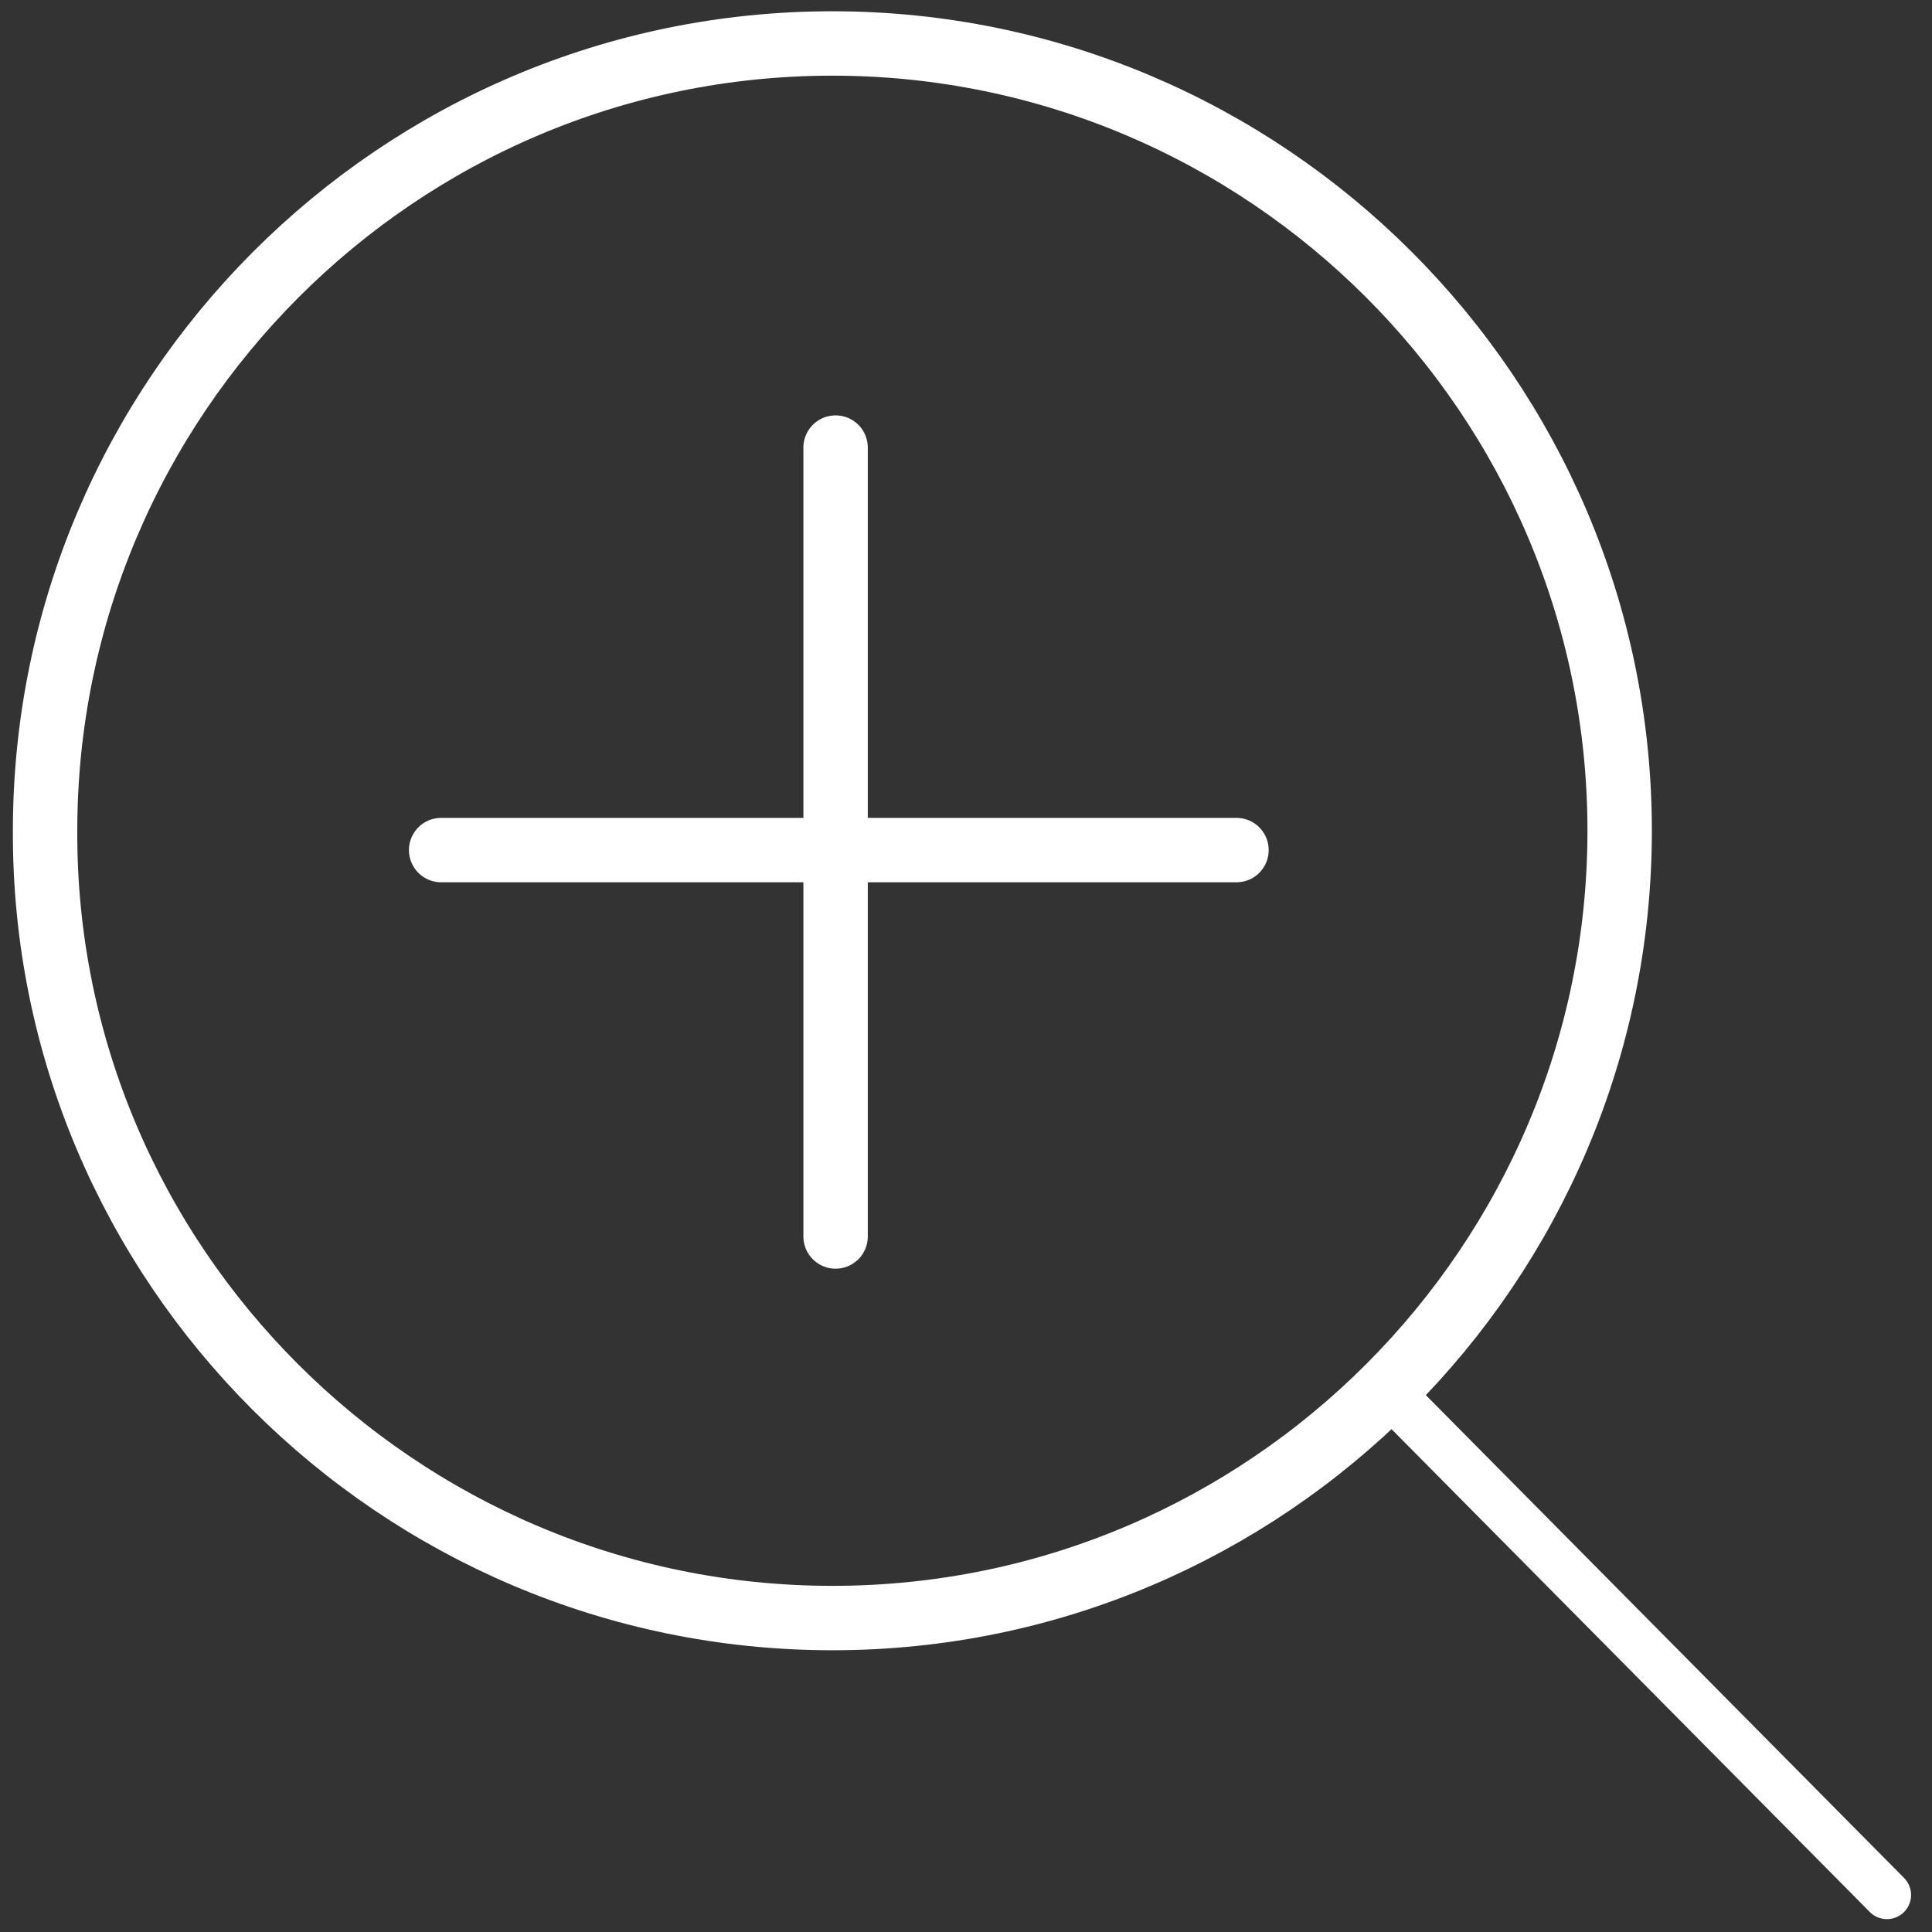 <?xml version="1.0" encoding="utf-8"?>
<!-- Generator: Adobe Illustrator 26.5.0, SVG Export Plug-In . SVG Version: 6.00 Build 0)  -->
<!DOCTYPE svg PUBLIC "-//W3C//DTD SVG 1.1//EN" "http://www.w3.org/Graphics/SVG/1.1/DTD/svg11.dtd">
<svg version="1.1" id="Capa_1" xmlns:x="http://ns.adobe.com/Extensibility/1.0/" xmlns:i="http://ns.adobe.com/AdobeIllustrator/10.0/" xmlns:graph="http://ns.adobe.com/Graphs/1.0/"
	 xmlns="http://www.w3.org/2000/svg" xmlns:xlink="http://www.w3.org/1999/xlink" x="0px" y="0px" viewBox="0 0 120 120"
	 style="enable-background:new 0 0 120 120;" xml:space="preserve">
<rect x="0" y="0" width="120" height="120" fill="#333333" stroke="none"/>
<style type="text/css">
	
		.st0{fill-rule:evenodd;clip-rule:evenodd;fill:none;stroke:#FFFFFF;stroke-width:4;stroke-linecap:round;stroke-linejoin:round;stroke-miterlimit:22.926;}
	
		.st1{fill-rule:evenodd;clip-rule:evenodd;fill:none;stroke:#FFFFFF;stroke-width:3;stroke-linecap:round;stroke-linejoin:round;stroke-miterlimit:22.926;}
</style>
<path class="st0" d="M51.7,100.5c27,0,48.9-22,48.9-48.9c0-27-22-48.9-48.9-48.9c-27,0-48.9,22-48.9,48.9
	C2.7,78.5,24.7,100.5,51.7,100.5z"/>
<line class="st1" x1="117.2" y1="117.7" x2="86.1" y2="86.3"/>
<line class="st0" x1="51.9" y1="27.8" x2="51.9" y2="76.8"/>
<line class="st0" x1="27.4" y1="52.8" x2="76.8" y2="52.8"/>
</svg>
